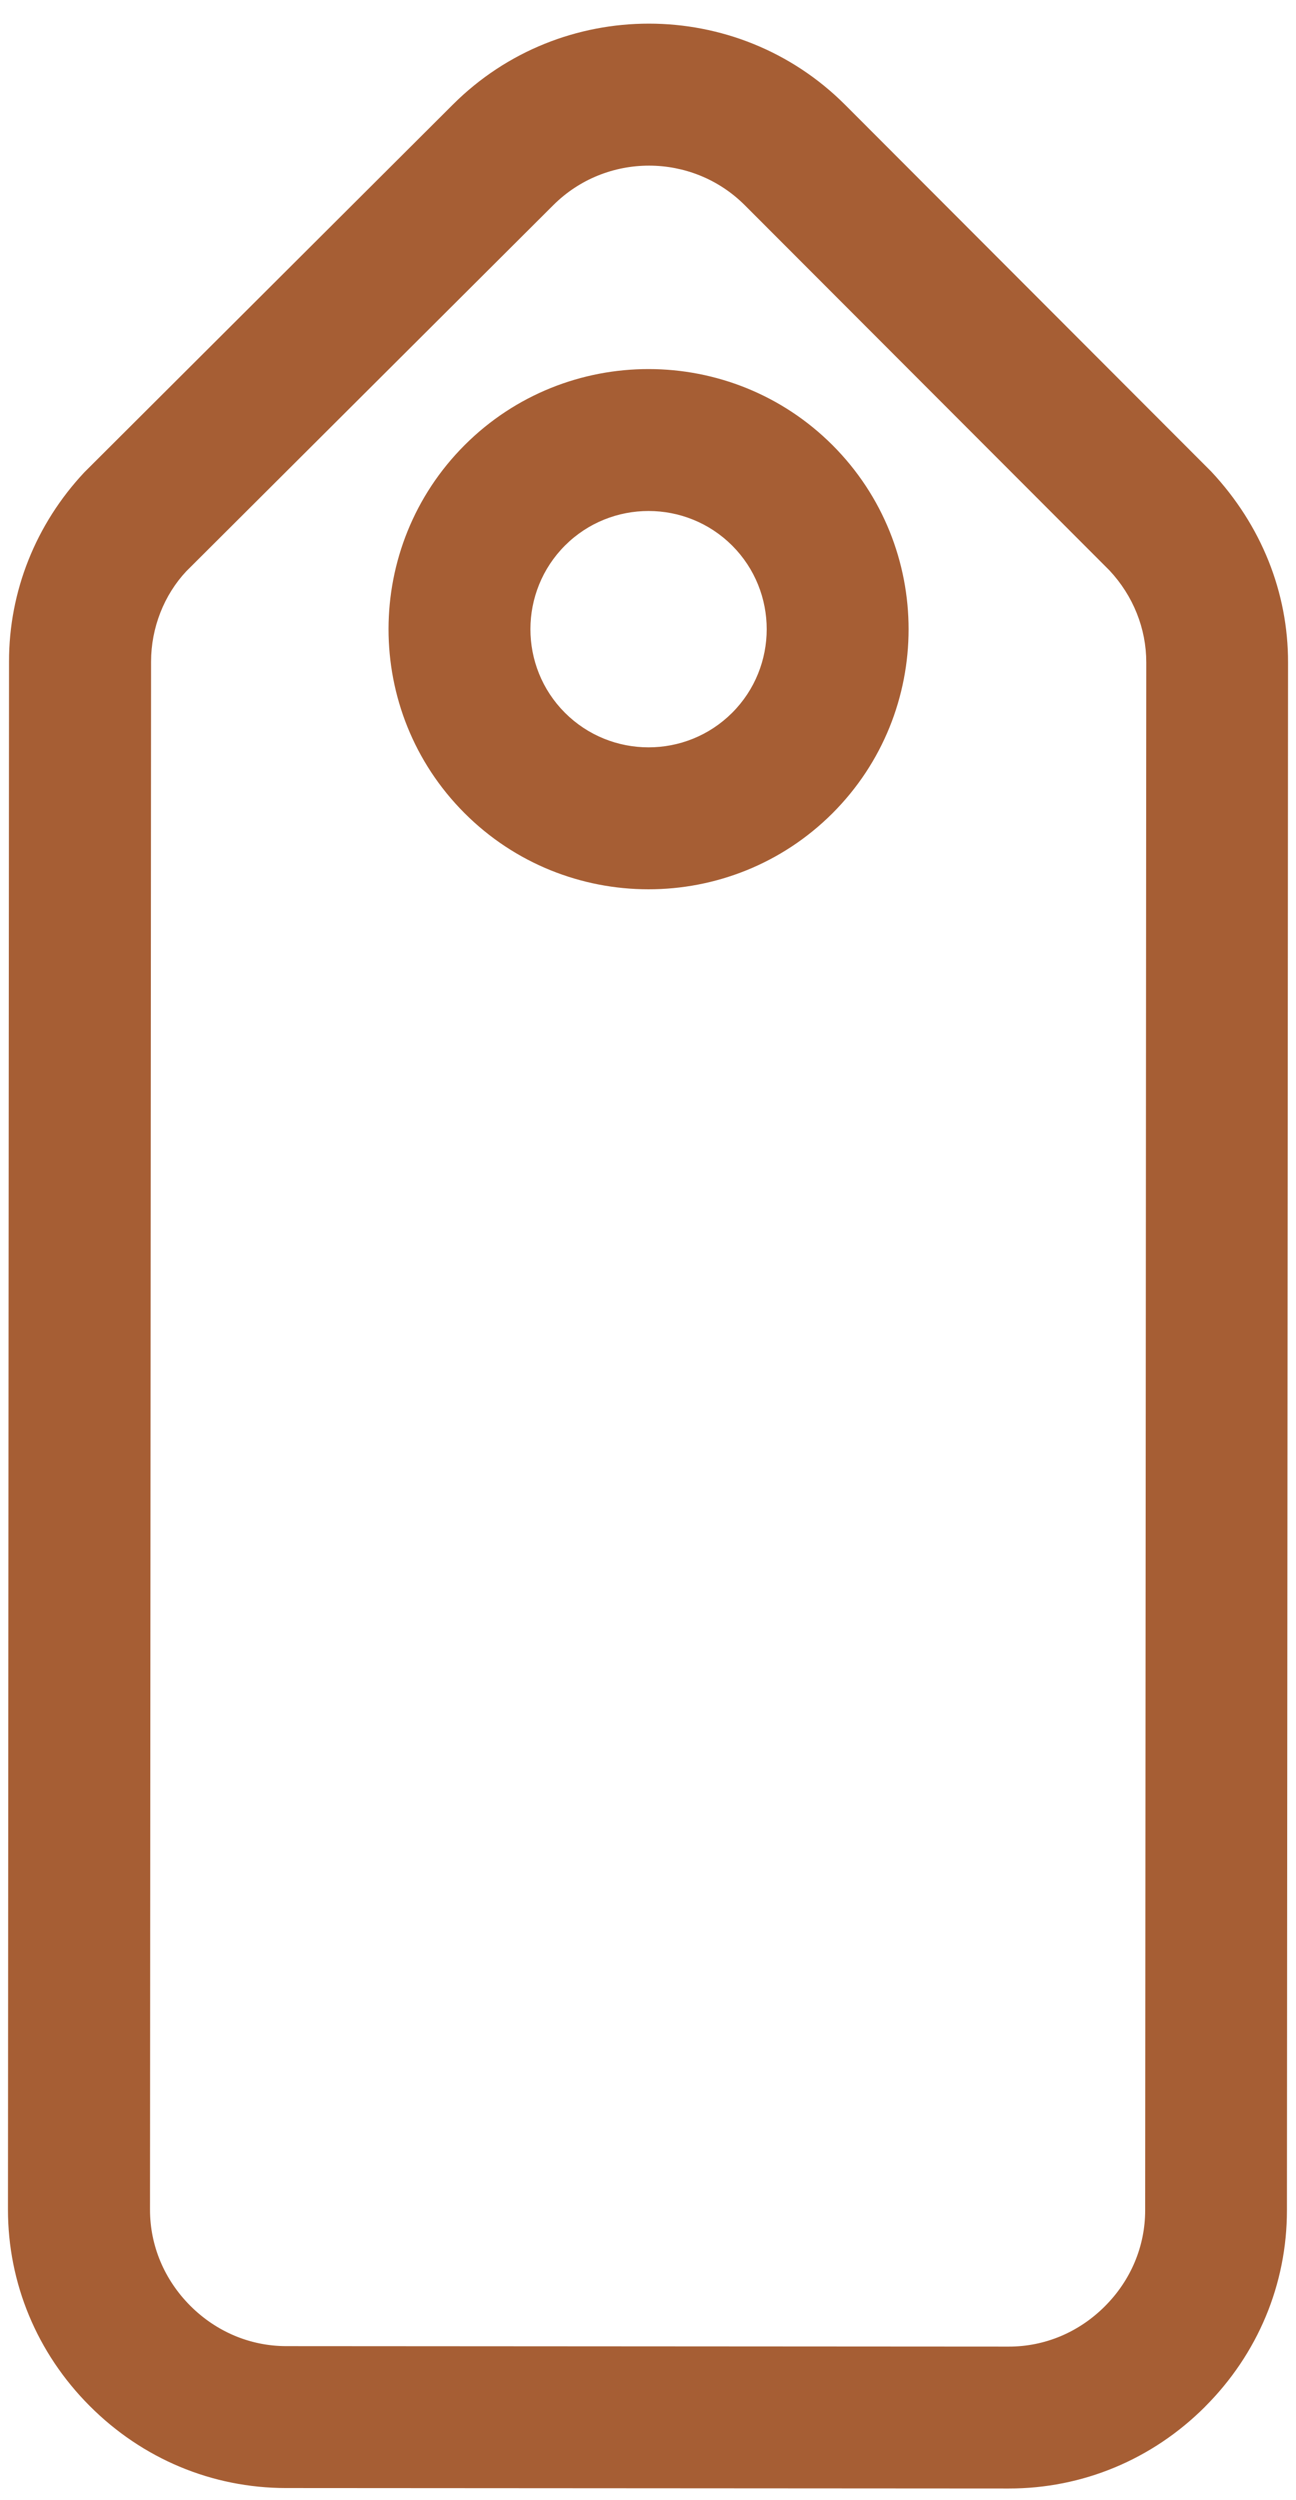 <?xml version="1.0" encoding="UTF-8"?> <svg xmlns="http://www.w3.org/2000/svg" width="28" height="54" viewBox="0 0 28 54" fill="none"> <path d="M26.034 51.982C24.893 53.122 23.386 53.749 21.791 53.747L6.179 53.737C4.583 53.736 3.076 53.106 1.937 51.963C0.797 50.821 0.171 49.313 0.172 47.719L0.195 14.289C0.193 12.775 0.771 11.322 1.823 10.2L9.784 2.259C12.12 -0.074 15.923 -0.072 18.258 2.263L26.17 10.186C27.254 11.345 27.831 12.797 27.828 14.311L27.804 47.739C27.805 49.333 27.176 50.841 26.033 51.982L26.034 51.982ZM4.026 12.337C3.546 12.849 3.264 13.556 3.264 14.29L3.241 47.723C3.24 48.499 3.549 49.236 4.11 49.799C4.671 50.361 5.407 50.671 6.184 50.672L21.795 50.682C22.571 50.683 23.308 50.374 23.869 49.813C24.432 49.251 24.741 48.515 24.741 47.739L24.765 14.309C24.766 13.575 24.483 12.869 23.969 12.319L16.092 4.433C14.952 3.293 13.094 3.292 11.953 4.432L4.026 12.337ZM17.984 17.567C15.79 19.756 12.225 19.754 10.035 17.561C7.845 15.368 7.848 11.803 10.04 9.612L10.041 9.611C12.233 7.422 15.799 7.425 17.989 9.617C20.179 11.811 20.177 15.376 17.984 17.567L17.984 17.567ZM12.208 11.781C11.212 12.777 11.21 14.398 12.205 15.394C13.2 16.389 14.82 16.391 15.817 15.396C16.813 14.401 16.814 12.781 15.819 11.784C14.824 10.789 13.204 10.787 12.208 11.781Z" fill="#A65E34"></path> </svg> 